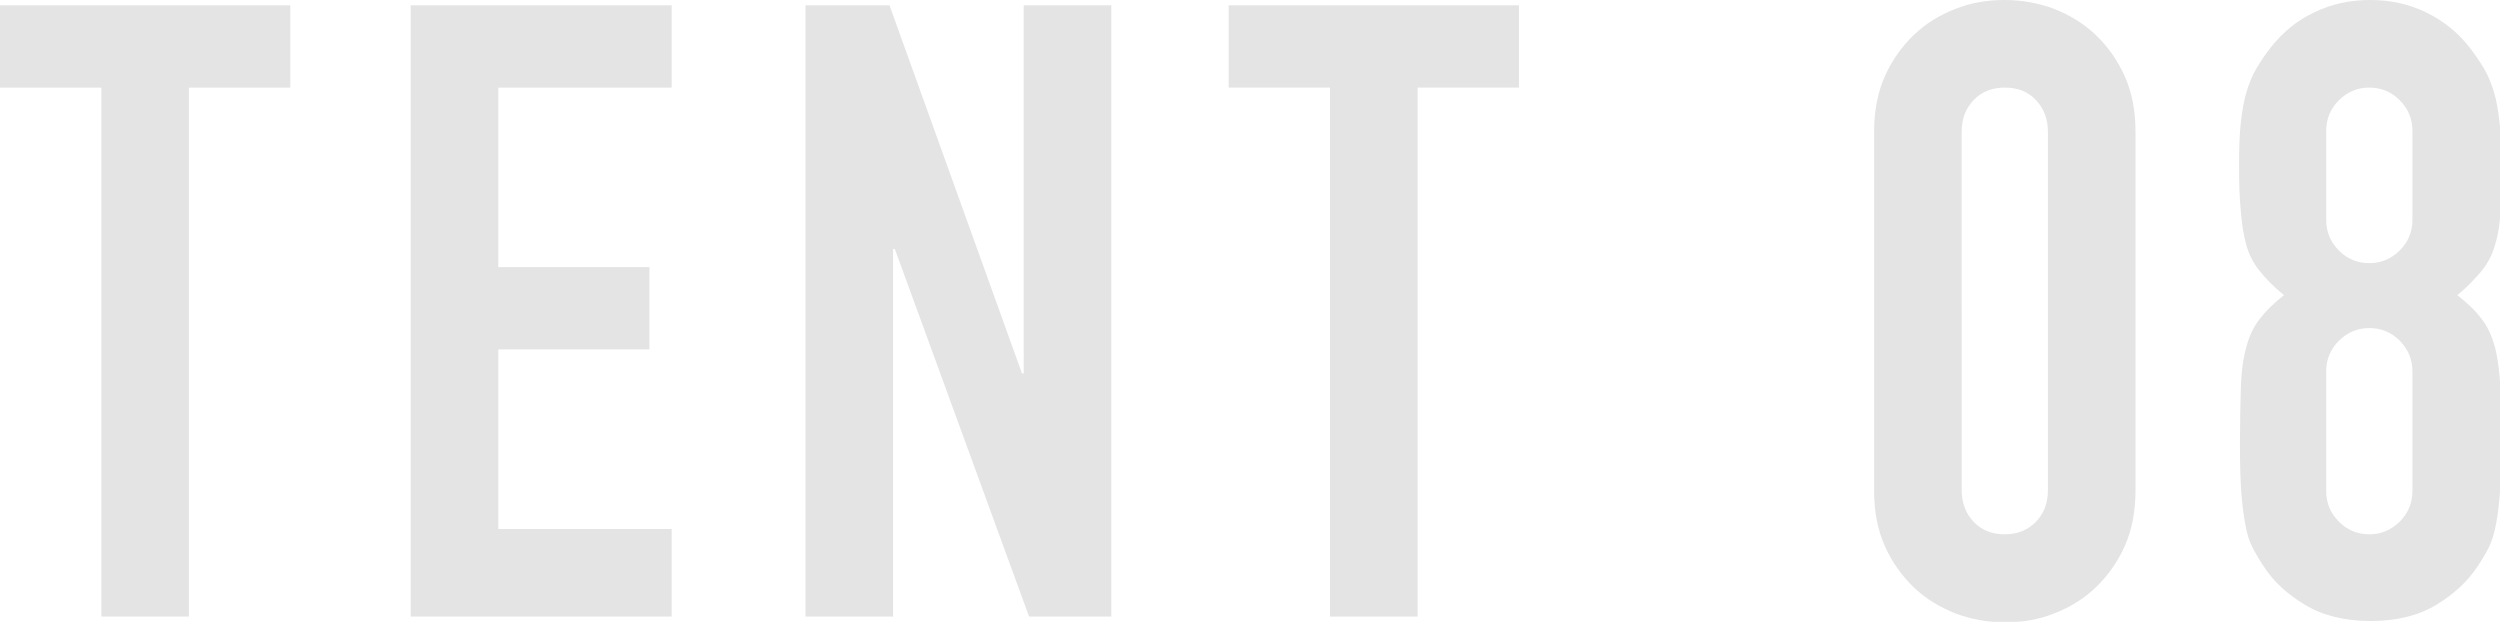 <?xml version="1.0" encoding="utf-8"?>
<!-- Generator: Adobe Illustrator 23.1.1, SVG Export Plug-In . SVG Version: 6.00 Build 0)  -->
<svg version="1.1" id="レイヤー_1" xmlns="http://www.w3.org/2000/svg" xmlns:xlink="http://www.w3.org/1999/xlink" x="0px"
	 y="0px" viewBox="0 0 562.4 139.9" style="enable-background:new 0 0 562.4 139.9;" xml:space="preserve">
<style type="text/css">
	.st0{opacity:0.65;}
	.st1{fill:#D5D5D5;}
</style>
<g class="st0">
	<g>
		<path class="st1" d="M22.8,19.7H0V1.2h65.3v18.5H42.5v119H22.8V19.7z"/>
		<path class="st1" d="M92.4,1.2h58.7v18.5h-39v40.4h34v18.5h-34V119h39v19.7H92.4V1.2z"/>
		<path class="st1" d="M181.2,1.2h18.9L229.9,84h0.4V1.2H250v137.5h-18.5L201.3,56h-0.4v82.7h-19.7V1.2z"/>
		<path class="st1" d="M299.2,19.7h-22.8V1.2h65.3v18.5h-22.8v119h-19.7V19.7z"/>
		<path class="st1" d="M421.6,29.6c0-4.6,0.8-8.8,2.4-12.4c1.6-3.6,3.8-6.7,6.5-9.3c2.7-2.6,5.8-4.5,9.4-5.9c3.5-1.4,7.2-2,11.1-2
			c3.9,0,7.6,0.7,11.1,2c3.5,1.4,6.7,3.3,9.4,5.9c2.7,2.6,4.9,5.7,6.5,9.3c1.6,3.6,2.4,7.7,2.4,12.4v80.8c0,4.6-0.8,8.8-2.4,12.4
			c-1.6,3.6-3.8,6.7-6.5,9.3c-2.7,2.6-5.8,4.5-9.4,5.9c-3.5,1.4-7.2,2-11.1,2c-3.9,0-7.6-0.7-11.1-2c-3.5-1.4-6.7-3.3-9.4-5.9
			c-2.7-2.6-4.9-5.7-6.5-9.3c-1.6-3.6-2.4-7.7-2.4-12.4V29.6z M441.3,110.3c0,2.8,0.9,5.2,2.7,7.1c1.8,1.9,4.1,2.8,7,2.8
			c2.8,0,5.1-0.9,7-2.8c1.8-1.9,2.7-4.2,2.7-7.1V29.6c0-2.8-0.9-5.2-2.7-7.1c-1.8-1.9-4.1-2.8-7-2.8c-2.8,0-5.2,0.9-7,2.8
			c-1.8,1.9-2.7,4.2-2.7,7.1V110.3z"/>
		<path class="st1" d="M503.7,37.1c0-3.7,0.1-6.9,0.4-9.6c0.3-2.6,0.7-4.9,1.3-6.9c0.6-1.9,1.3-3.7,2.2-5.2c0.9-1.5,2-3.2,3.3-4.8
			c2.6-3.3,5.8-6,9.7-7.8c3.9-1.9,8-2.8,12.6-2.8c4.5,0,8.7,0.9,12.6,2.8c3.9,1.9,7.1,4.5,9.7,7.8c1.3,1.7,2.4,3.3,3.3,4.8
			c0.9,1.5,1.6,3.3,2.2,5.2c0.6,1.9,1,4.2,1.3,6.9c0.3,2.6,0.4,5.8,0.4,9.6c0,4.1-0.1,7.6-0.2,10.4c-0.1,2.8-0.5,5.3-1.2,7.5
			c-0.6,2.2-1.6,4.2-3,5.9c-1.4,1.7-3.2,3.6-5.5,5.5c2.3,1.8,4.2,3.6,5.5,5.4c1.4,1.8,2.3,3.9,3,6.4c0.6,2.4,1,5.4,1.2,9
			c0.1,3.5,0.2,7.9,0.2,13c0,4.2-0.1,7.8-0.3,10.5c-0.2,2.8-0.5,5.2-0.9,7.2c-0.4,2.1-0.9,3.8-1.6,5.2c-0.7,1.4-1.6,2.9-2.6,4.4
			c-2.2,3.3-5.3,6.2-9.3,8.6c-4,2.4-8.9,3.6-14.7,3.6c-5.8,0-10.7-1.2-14.7-3.6c-4-2.4-7.1-5.2-9.3-8.6c-1-1.5-1.9-3-2.6-4.4
			c-0.7-1.4-1.3-3.2-1.6-5.2c-0.4-2.1-0.7-4.5-0.9-7.2c-0.2-2.8-0.3-6.3-0.3-10.5c0-5.1,0.1-9.5,0.2-13c0.1-3.5,0.5-6.5,1.2-9
			c0.6-2.4,1.6-4.6,3-6.4c1.4-1.8,3.2-3.6,5.5-5.4c-2.3-1.9-4.2-3.8-5.5-5.5c-1.4-1.7-2.4-3.7-3-5.9c-0.6-2.2-1-4.7-1.2-7.5
			C503.8,44.7,503.7,41.2,503.7,37.1z M542.7,29.4c0-2.7-1-5-2.9-6.9c-1.9-1.9-4.2-2.8-6.8-2.8c-2.6,0-4.8,0.9-6.8,2.8
			c-1.9,1.9-2.9,4.2-2.9,6.9v20.1c0,2.7,1,5,2.9,6.9c1.9,1.9,4.2,2.8,6.8,2.8c2.6,0,4.8-0.9,6.8-2.8c1.9-1.9,2.9-4.2,2.9-6.9V29.4z
			 M542.7,83.5c0-2.7-1-5-2.9-6.9c-1.9-1.9-4.2-2.8-6.8-2.8c-2.6,0-4.8,0.9-6.8,2.8c-1.9,1.9-2.9,4.2-2.9,6.9v27c0,2.7,1,5,2.9,6.9
			c1.9,1.9,4.2,2.8,6.8,2.8c2.6,0,4.8-0.9,6.8-2.8c1.9-1.9,2.9-4.2,2.9-6.9V83.5z"/>
	</g>
</g>
</svg>
